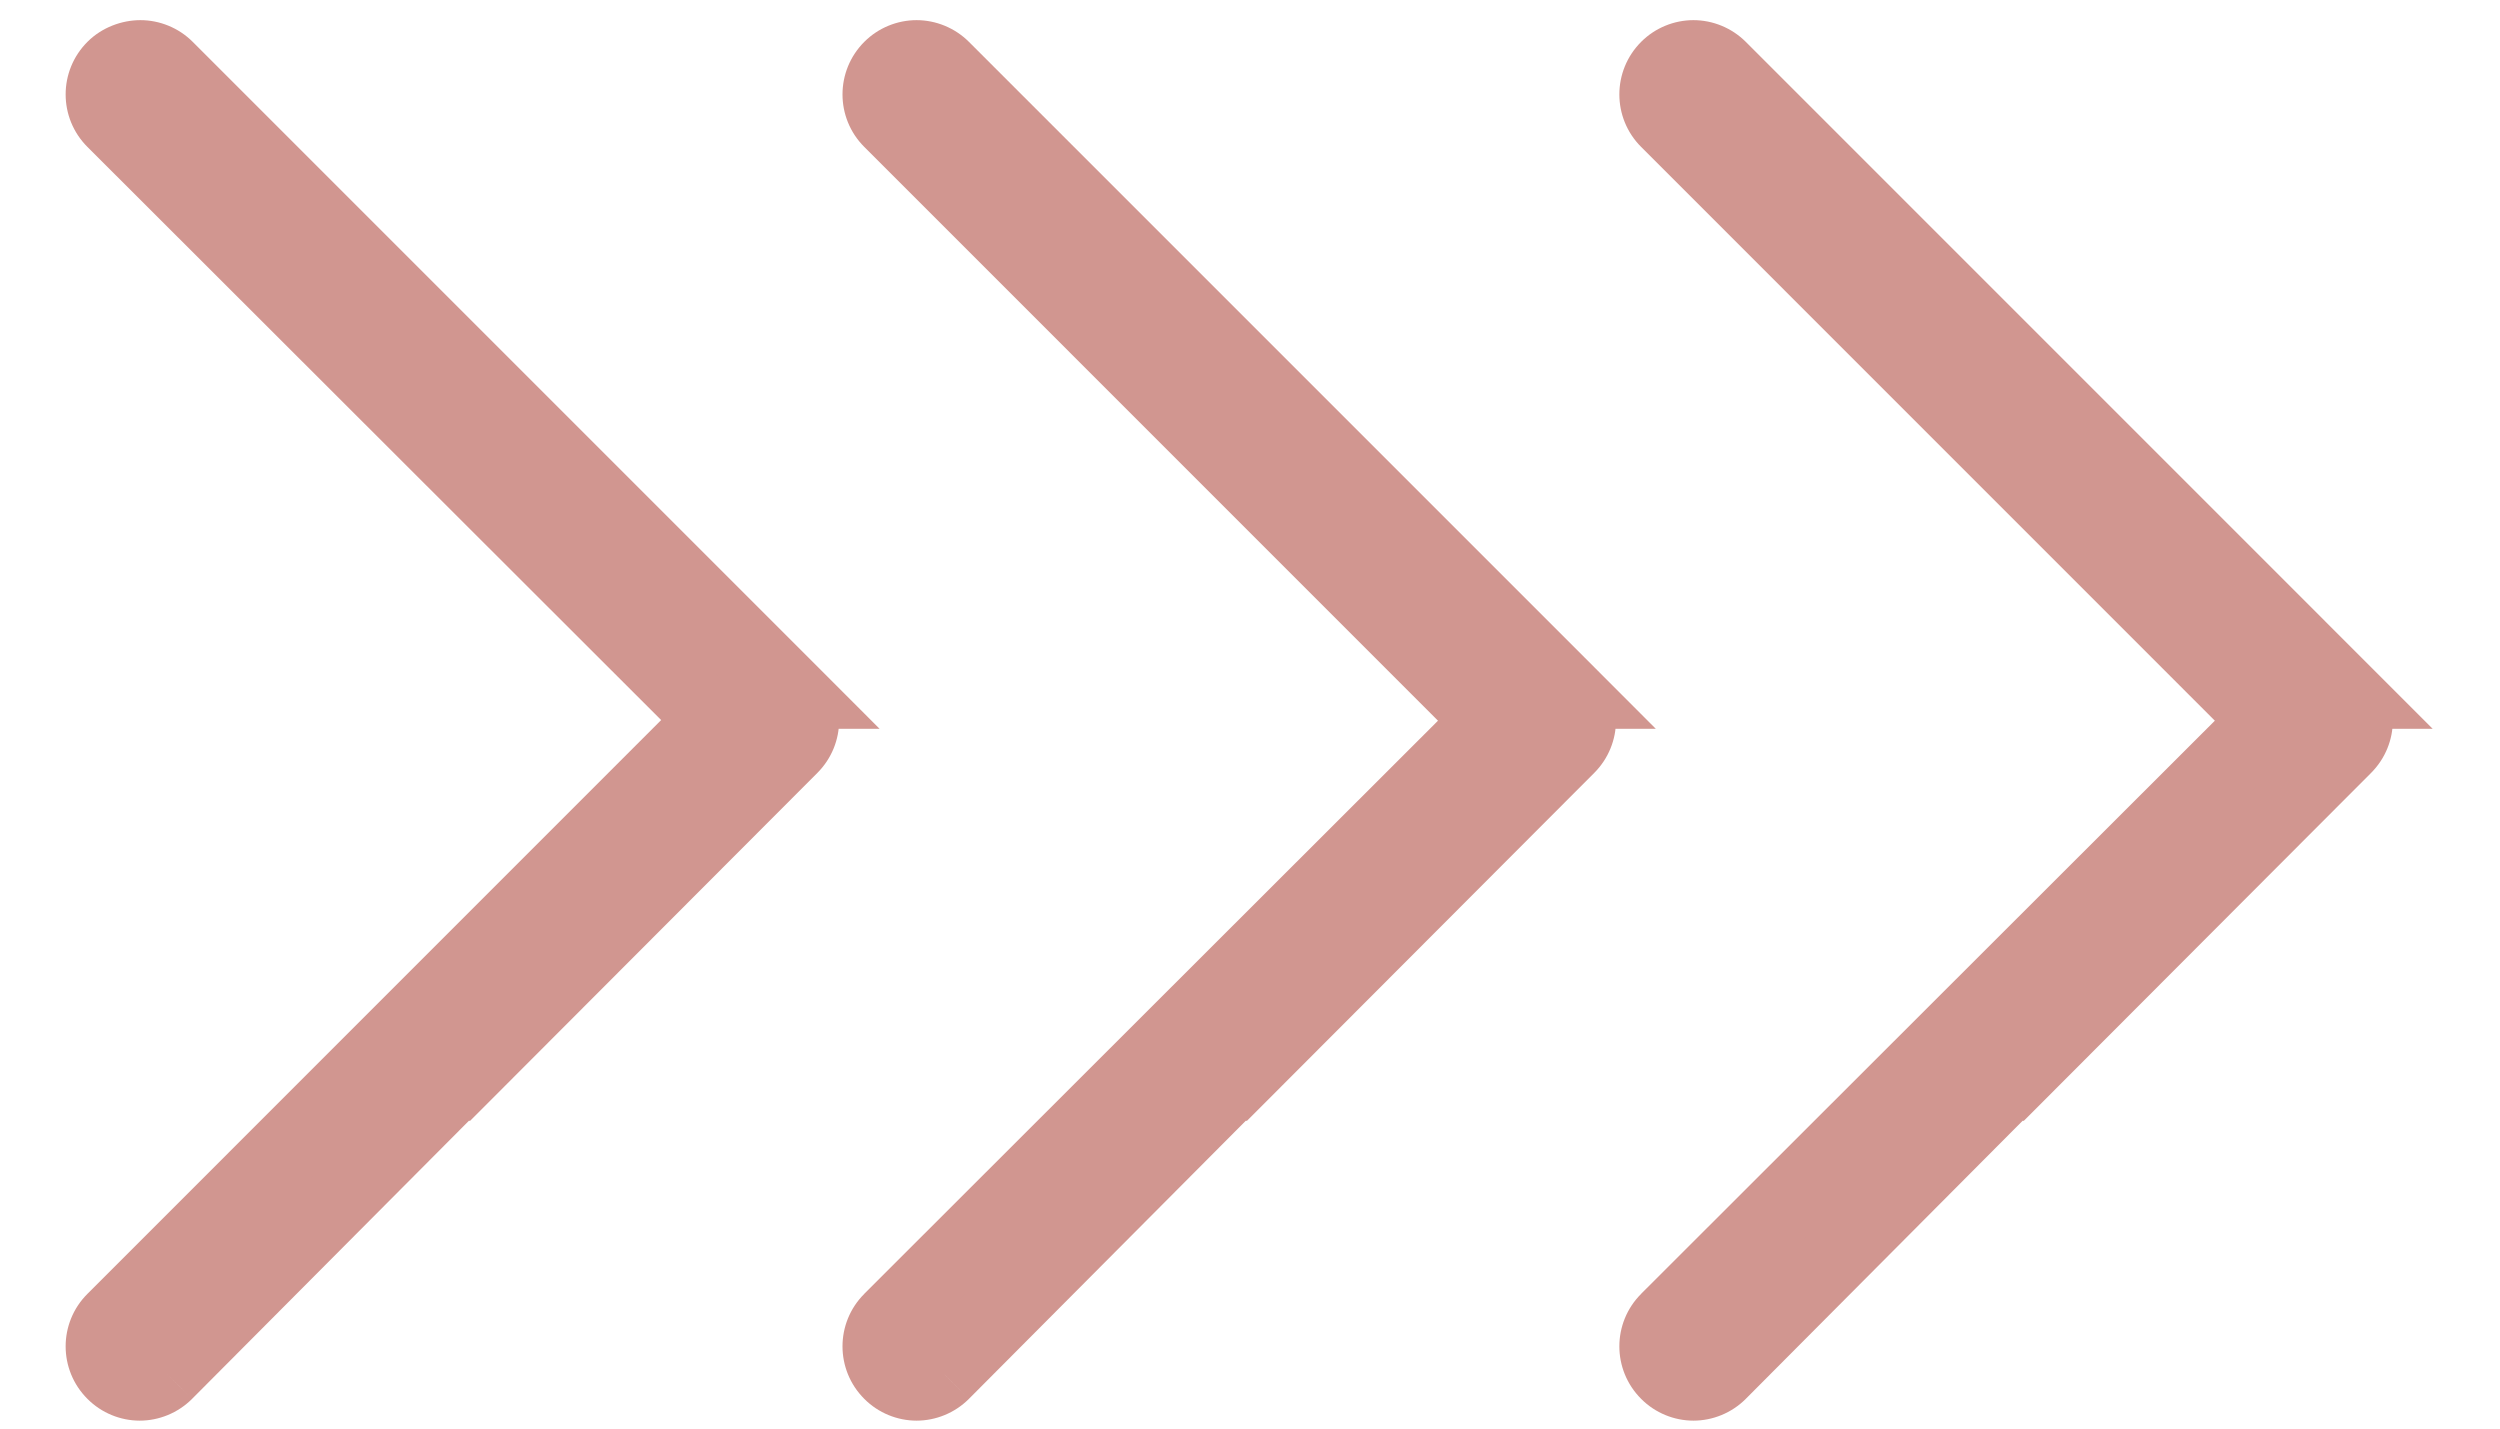 <svg width="35" height="20" viewBox="0 0 35 20" fill="none" xmlns="http://www.w3.org/2000/svg">
<path fill-rule="evenodd" clip-rule="evenodd" d="M2.344 0.939L11.107 9.703H11.089C11.301 9.915 11.301 10.256 11.089 10.468L6.375 15.191H6.356L2.334 19.232C2.233 19.333 2.095 19.389 1.956 19.389C1.818 19.389 1.68 19.333 1.578 19.232C1.366 19.02 1.366 18.678 1.578 18.466L9.963 10.081L1.578 1.705C1.366 1.493 1.366 1.151 1.578 0.939C1.68 0.838 1.827 0.782 1.966 0.782C2.104 0.782 2.242 0.838 2.344 0.939ZM21.974 9.703L13.21 0.939C13.109 0.838 12.971 0.782 12.832 0.782C12.694 0.782 12.556 0.838 12.454 0.939C12.242 1.151 12.242 1.493 12.454 1.705L20.839 10.09L12.454 18.466C12.242 18.678 12.242 19.02 12.454 19.232C12.556 19.333 12.694 19.389 12.832 19.389C12.971 19.389 13.109 19.333 13.21 19.232L17.233 15.191H17.251L21.965 10.468C22.177 10.256 22.177 9.915 21.965 9.703H21.974ZM32.85 9.703L24.087 0.939C23.985 0.838 23.847 0.782 23.708 0.782C23.57 0.782 23.431 0.838 23.33 0.939C23.118 1.151 23.118 1.493 23.33 1.705L31.715 10.09L23.33 18.466C23.118 18.678 23.118 19.02 23.33 19.232C23.431 19.333 23.57 19.389 23.708 19.389C23.847 19.389 23.985 19.333 24.087 19.232L28.108 15.191H28.127L32.841 10.468C33.053 10.256 33.053 9.915 32.841 9.703H32.85Z" fill="#D19690"/>
<path d="M11.107 9.703V10.203H12.314L11.461 9.349L11.107 9.703ZM2.344 0.939L2.697 0.585V0.585L2.344 0.939ZM11.089 9.703V9.203H9.882L10.735 10.056L11.089 9.703ZM11.089 10.468L10.735 10.115L10.735 10.115L11.089 10.468ZM6.375 15.191V15.691H6.582L6.729 15.544L6.375 15.191ZM6.356 15.191V14.691H6.149L6.002 14.838L6.356 15.191ZM2.334 19.232L2.688 19.585L2.689 19.584L2.334 19.232ZM1.578 19.232L1.225 19.585L1.225 19.585L1.578 19.232ZM1.578 18.466L1.932 18.82H1.932L1.578 18.466ZM9.963 10.081L10.317 10.434L10.671 10.081L10.317 9.727L9.963 10.081ZM1.578 1.705L1.225 2.058L1.225 2.058L1.578 1.705ZM1.578 0.939L1.225 0.585L1.225 0.585L1.578 0.939ZM13.21 0.939L12.857 1.293V1.293L13.21 0.939ZM21.974 9.703V10.203H23.181L22.328 9.349L21.974 9.703ZM12.454 0.939L12.808 1.293V1.293L12.454 0.939ZM12.454 1.705L12.808 1.351V1.351L12.454 1.705ZM20.839 10.09L21.193 10.444L21.547 10.09L21.193 9.736L20.839 10.09ZM12.454 18.466L12.101 18.112L12.101 18.113L12.454 18.466ZM12.454 19.232L12.101 19.585L12.101 19.585L12.454 19.232ZM13.21 19.232L13.564 19.585L13.565 19.584L13.21 19.232ZM17.233 15.191V14.691H17.025L16.878 14.838L17.233 15.191ZM17.251 15.191V15.691H17.458L17.605 15.544L17.251 15.191ZM21.965 10.468L21.611 10.115L21.611 10.115L21.965 10.468ZM21.965 9.703V9.203H20.758L21.611 10.056L21.965 9.703ZM24.087 0.939L24.44 0.585L24.44 0.585L24.087 0.939ZM32.85 9.703V10.203H34.057L33.203 9.349L32.85 9.703ZM23.33 0.939L22.977 0.585L22.977 0.585L23.33 0.939ZM23.33 1.705L22.977 2.058V2.058L23.33 1.705ZM31.715 10.09L32.069 10.444L32.423 10.09L32.069 9.736L31.715 10.09ZM23.33 18.466L22.977 18.112L22.977 18.113L23.33 18.466ZM23.33 19.232L22.977 19.585L22.977 19.585L23.33 19.232ZM24.087 19.232L24.44 19.585L24.441 19.584L24.087 19.232ZM28.108 15.191V14.691H27.901L27.754 14.838L28.108 15.191ZM28.127 15.191V15.691H28.334L28.481 15.544L28.127 15.191ZM32.841 10.468L32.487 10.115L32.487 10.115L32.841 10.468ZM32.841 9.703V9.203H31.634L32.487 10.056L32.841 9.703ZM11.461 9.349L2.697 0.585L1.99 1.293L10.754 10.056L11.461 9.349ZM11.089 10.203H11.107V9.203H11.089V10.203ZM11.442 10.822C11.85 10.414 11.85 9.756 11.442 9.349L10.735 10.056C10.752 10.073 10.752 10.098 10.735 10.115L11.442 10.822ZM6.729 15.544L11.443 10.821L10.735 10.115L6.021 14.838L6.729 15.544ZM6.356 15.691H6.375V14.691H6.356V15.691ZM2.689 19.584L6.711 15.544L6.002 14.838L1.98 18.879L2.689 19.584ZM1.956 19.889C2.225 19.889 2.491 19.782 2.688 19.585L1.981 18.878C1.978 18.881 1.975 18.884 1.969 18.886C1.964 18.888 1.959 18.889 1.956 18.889V19.889ZM1.225 19.585C1.421 19.782 1.687 19.889 1.956 19.889V18.889C1.953 18.889 1.949 18.888 1.943 18.886C1.938 18.884 1.934 18.881 1.932 18.878L1.225 19.585ZM1.225 18.113C0.817 18.52 0.817 19.178 1.225 19.585L1.932 18.878C1.915 18.861 1.915 18.837 1.932 18.82L1.225 18.113ZM9.61 9.727L1.225 18.113L1.932 18.82L10.317 10.434L9.61 9.727ZM1.225 2.058L9.61 10.434L10.317 9.727L1.931 1.351L1.225 2.058ZM1.225 0.585C0.817 0.993 0.817 1.651 1.225 2.058L1.932 1.351C1.915 1.334 1.915 1.31 1.932 1.293L1.225 0.585ZM1.966 0.282C1.706 0.282 1.427 0.383 1.225 0.585L1.932 1.293C1.929 1.295 1.932 1.291 1.942 1.287C1.947 1.286 1.952 1.284 1.956 1.283C1.961 1.282 1.964 1.282 1.966 1.282V0.282ZM2.697 0.585C2.501 0.389 2.234 0.282 1.966 0.282V1.282C1.968 1.282 1.973 1.283 1.978 1.285C1.984 1.287 1.988 1.29 1.99 1.293L2.697 0.585ZM12.857 1.293L21.62 10.056L22.328 9.349L13.564 0.585L12.857 1.293ZM12.832 1.282C12.835 1.282 12.84 1.283 12.845 1.285C12.851 1.287 12.854 1.29 12.857 1.293L13.564 0.585C13.367 0.389 13.101 0.282 12.832 0.282V1.282ZM12.808 1.293C12.81 1.29 12.814 1.287 12.819 1.285C12.825 1.283 12.829 1.282 12.832 1.282V0.282C12.563 0.282 12.297 0.389 12.101 0.585L12.808 1.293ZM12.808 1.351C12.791 1.334 12.791 1.31 12.808 1.293L12.101 0.585C11.693 0.993 11.693 1.651 12.101 2.058L12.808 1.351ZM21.193 9.736L12.808 1.351L12.101 2.058L20.486 10.444L21.193 9.736ZM12.807 18.82L21.193 10.444L20.486 9.736L12.101 18.112L12.807 18.82ZM12.808 18.878C12.791 18.861 12.791 18.837 12.808 18.82L12.101 18.113C11.693 18.52 11.693 19.178 12.101 19.585L12.808 18.878ZM12.832 18.889C12.829 18.889 12.825 18.888 12.819 18.886C12.814 18.884 12.81 18.881 12.808 18.878L12.101 19.585C12.297 19.782 12.563 19.889 12.832 19.889V18.889ZM12.857 18.878C12.854 18.881 12.851 18.884 12.845 18.886C12.84 18.888 12.835 18.889 12.832 18.889V19.889C13.101 19.889 13.367 19.782 13.564 19.585L12.857 18.878ZM16.878 14.838L12.856 18.879L13.565 19.584L17.587 15.544L16.878 14.838ZM17.251 14.691H17.233V15.691H17.251V14.691ZM21.611 10.115L16.897 14.838L17.605 15.544L22.319 10.821L21.611 10.115ZM21.611 10.056C21.628 10.073 21.628 10.098 21.611 10.115L22.318 10.822C22.726 10.414 22.726 9.756 22.318 9.349L21.611 10.056ZM21.974 9.203H21.965V10.203H21.974V9.203ZM23.733 1.293L32.496 10.056L33.203 9.349L24.44 0.585L23.733 1.293ZM23.708 1.282C23.711 1.282 23.716 1.283 23.721 1.285C23.727 1.287 23.73 1.29 23.733 1.293L24.44 0.585C24.243 0.389 23.977 0.282 23.708 0.282V1.282ZM23.684 1.293C23.686 1.29 23.69 1.287 23.695 1.285C23.701 1.283 23.705 1.282 23.708 1.282V0.282C23.439 0.282 23.173 0.389 22.977 0.585L23.684 1.293ZM23.684 1.351C23.667 1.334 23.667 1.31 23.684 1.293L22.977 0.585C22.569 0.993 22.569 1.651 22.977 2.058L23.684 1.351ZM32.069 9.736L23.684 1.351L22.977 2.058L31.362 10.444L32.069 9.736ZM23.683 18.82L32.069 10.444L31.362 9.736L22.977 18.112L23.683 18.82ZM23.684 18.878C23.667 18.861 23.667 18.837 23.684 18.82L22.977 18.113C22.569 18.52 22.569 19.178 22.977 19.585L23.684 18.878ZM23.708 18.889C23.705 18.889 23.701 18.888 23.695 18.886C23.69 18.884 23.686 18.881 23.684 18.878L22.977 19.585C23.173 19.782 23.439 19.889 23.708 19.889V18.889ZM23.733 18.878C23.73 18.881 23.727 18.884 23.721 18.886C23.716 18.888 23.711 18.889 23.708 18.889V19.889C23.977 19.889 24.243 19.782 24.44 19.585L23.733 18.878ZM27.754 14.838L23.732 18.879L24.441 19.584L28.463 15.544L27.754 14.838ZM28.127 14.691H28.108V15.691H28.127V14.691ZM32.487 10.115L27.773 14.838L28.481 15.544L33.195 10.821L32.487 10.115ZM32.487 10.056C32.504 10.073 32.504 10.098 32.487 10.115L33.194 10.822C33.602 10.414 33.602 9.756 33.194 9.349L32.487 10.056ZM32.85 9.203H32.841V10.203H32.85V9.203Z" fill="#D19690"/>
</svg>
